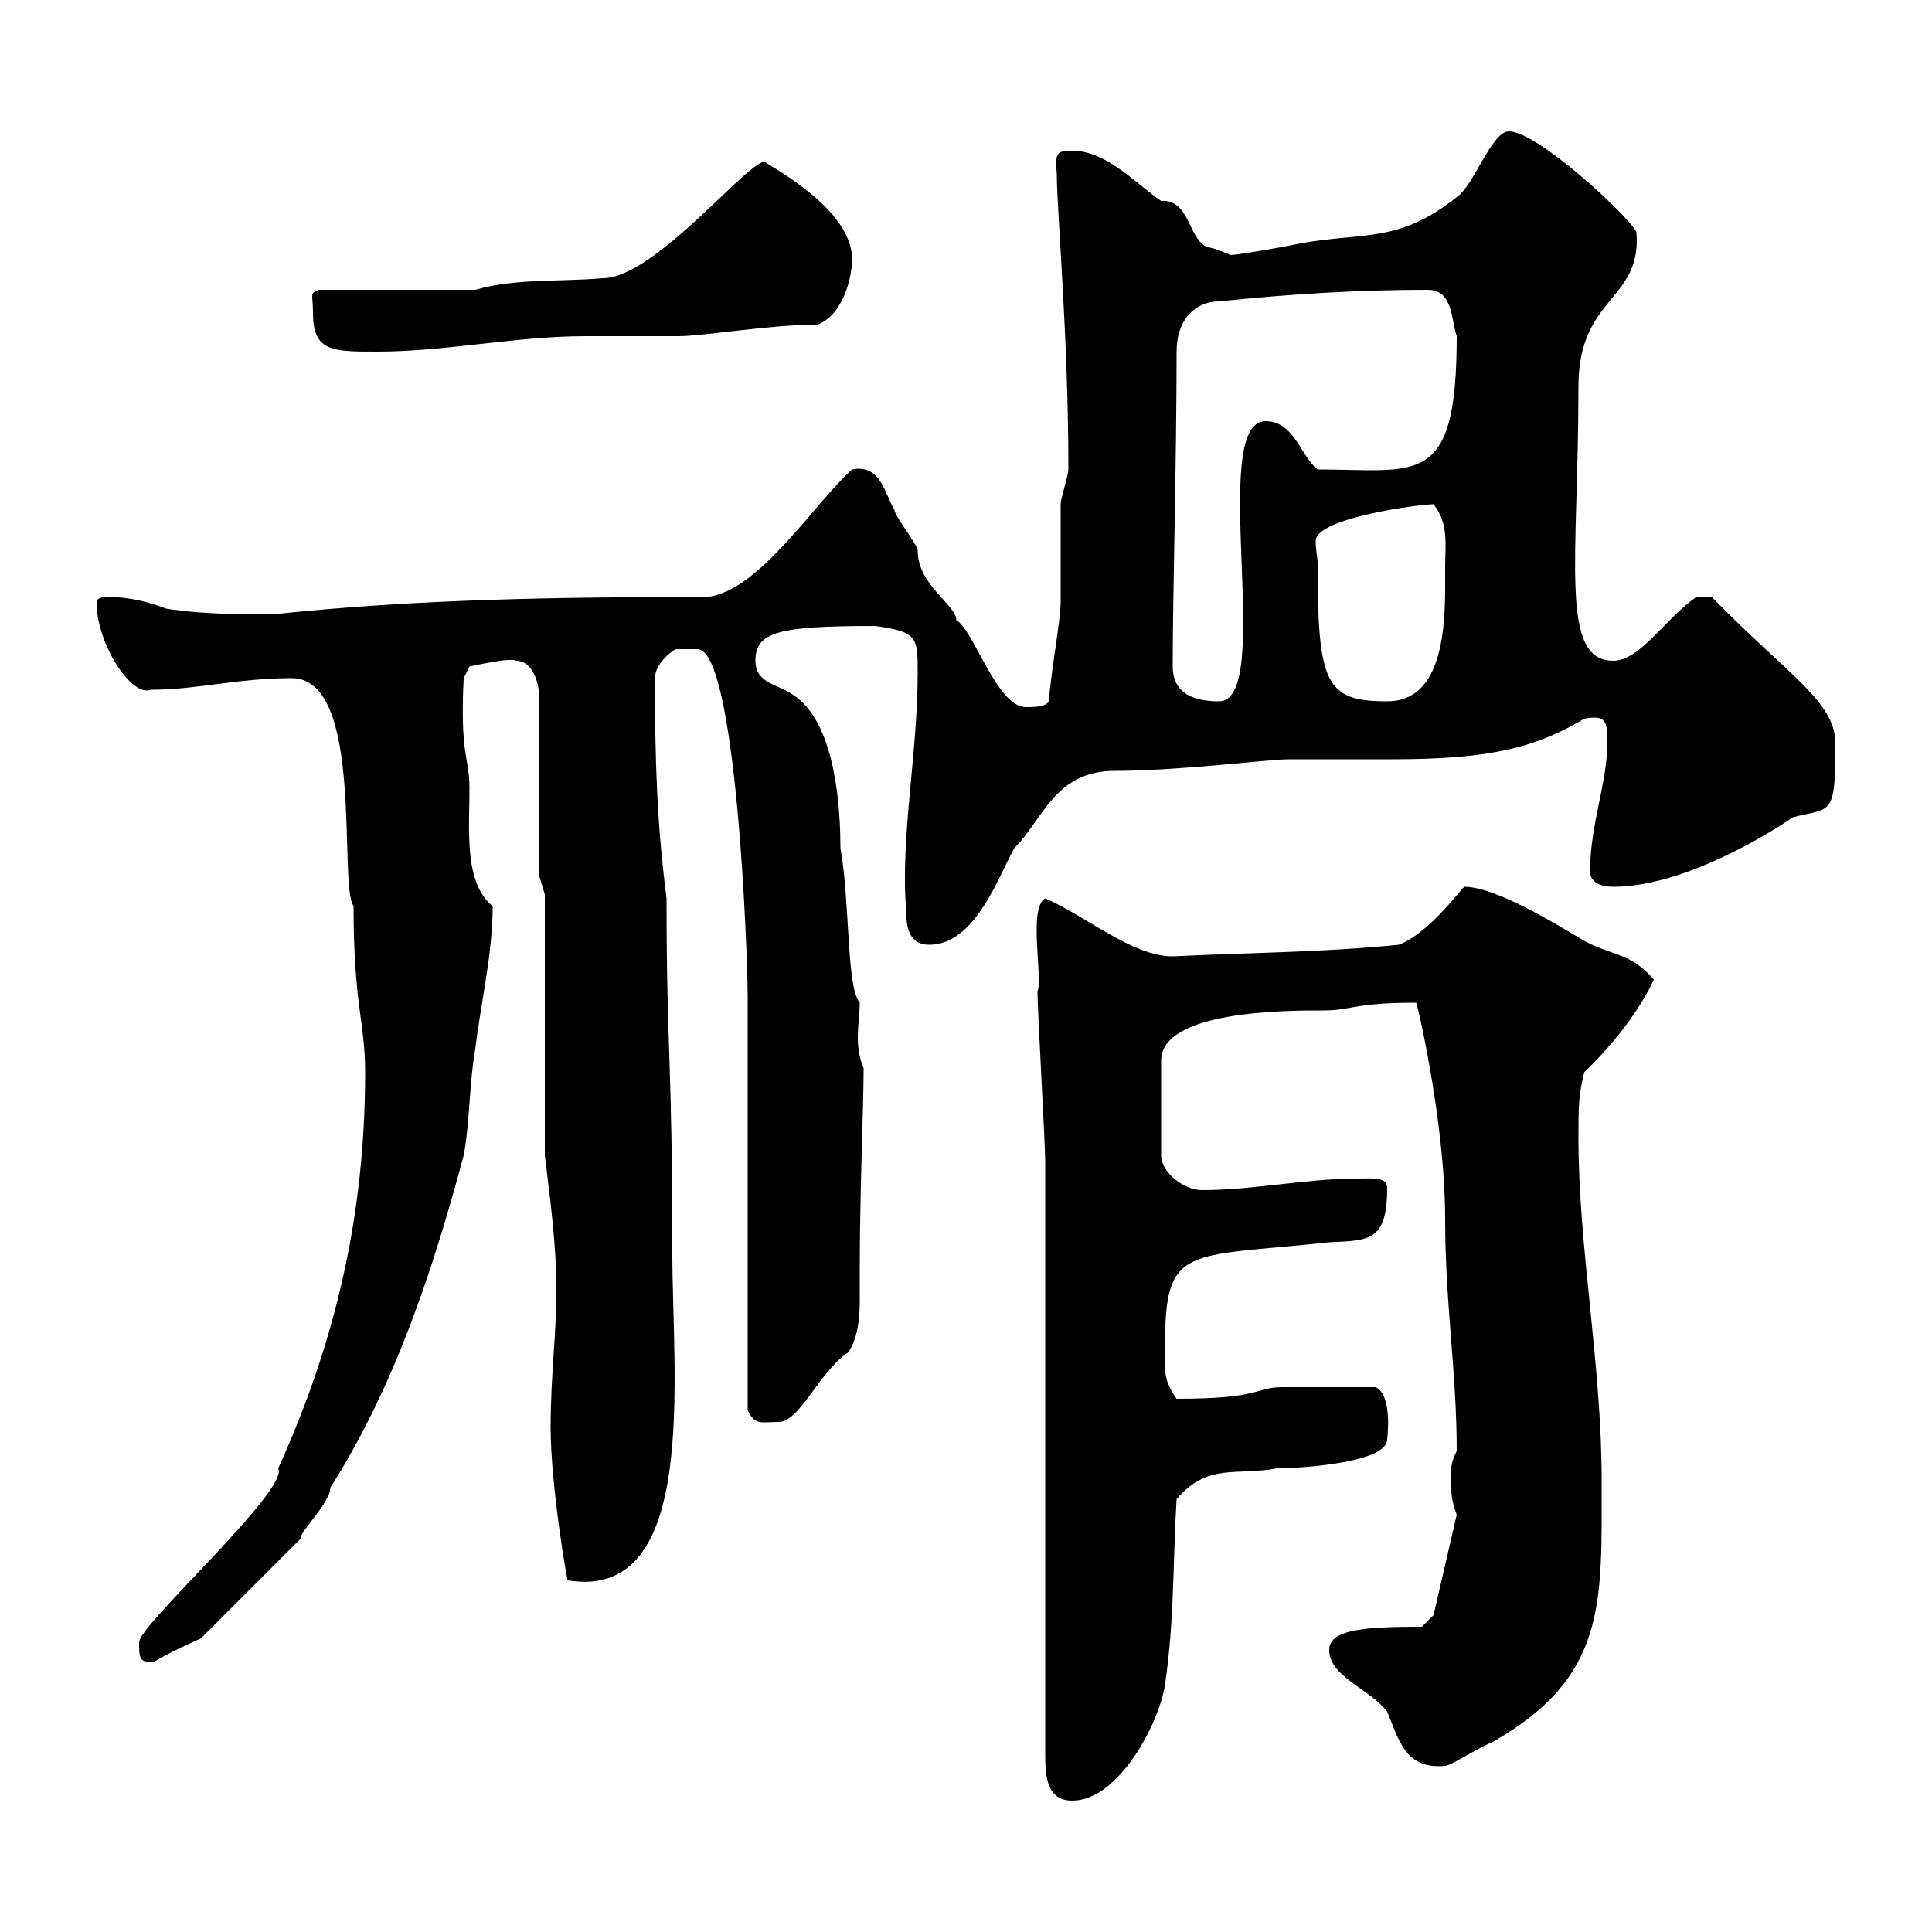 <svg xmlns="http://www.w3.org/2000/svg" xmlns:xlink="http://www.w3.org/1999/xlink" width="300" height="300"><path d="M162.30 272.40C162.30 276 162.60 279.60 166.50 279.60C173.70 279.60 180 267.60 180.90 261.60C182.40 251.40 182.10 242.40 182.70 232.80C187.50 227.10 192 229.20 198.30 228C202.20 228 215.40 227.10 215.40 223.50C215.40 223.50 216.30 216.60 213.60 215.40C207.90 215.40 202.20 215.40 199.20 215.40C194.70 215.40 196.20 217.20 182.70 217.20C180.60 214.20 180.90 213 180.90 209.10C180.90 193.20 183.90 195.30 206.40 192.90C212.40 192.60 215.40 192.90 215.40 184.50C215.40 182.70 213.30 183 210.90 183C202.80 183 194.70 184.80 186.60 184.80C183.90 184.80 180.30 182.10 180.30 179.40L180.30 164.70C180.30 156.90 199.80 156.90 205.50 156.90C210 156.90 210 155.70 219.90 155.70C219.90 155.10 224.40 174 224.40 189.30C224.40 202.50 226.20 213 226.20 225.30C225.30 227.10 225.30 228 225.30 229.20C225.30 231.60 225.30 232.80 226.20 235.20L222.60 250.80L220.80 252.60C212.40 252.60 206.40 252.90 206.40 256.20C206.40 260.40 212.70 262.20 215.40 265.80C217.20 270 218.10 274.80 224.40 274.20C225.30 274.20 229.80 271.20 231.60 270.60C249.60 260.40 248.70 249 248.70 229.80C248.70 211.80 245.10 193.80 245.10 176.70C245.10 171.90 245.10 170.10 246 166.50C254.10 158.70 256.80 152.10 256.80 152.10C253.20 147.90 250.50 148.50 246 146.10C241.50 143.40 232.20 137.70 227.40 137.70C227.10 137.70 222 144.90 217.20 146.70C205.20 147.90 194.40 147.90 182.10 148.50C175.80 148.50 168.60 142.20 162.30 139.50C159.60 141 162 152.10 161.10 153.90C161.10 156.90 162.30 177.60 162.30 180.30C162.30 193.80 162.30 258.60 162.30 272.40ZM21.60 255C21.60 257.40 21.60 258.30 24 258C25.80 256.80 31.20 254.40 31.20 254.40L46.80 238.80C46.20 238.20 51.30 233.40 51.30 231C61.20 215.40 67.20 197.40 72 179.40C72.90 174.90 72.90 167.70 73.80 162.90C74.70 155.40 76.50 148.20 76.50 140.70C72 137.10 72.90 128.70 72.90 122.40C72.90 117.60 71.40 117.30 72 105.30L72.90 103.50C72.90 103.50 79.50 102 80.10 102.60C82.80 102.60 83.70 106.20 83.70 108L83.70 135.90L84.60 138.90L84.60 179.40C85.50 186.60 86.40 193.80 86.40 200.10C86.40 207.30 85.50 213.60 85.50 221.70C85.50 230.70 88.20 246.60 88.20 245.40C108.60 248.70 104.40 213.60 104.40 194.70C104.40 164.40 103.50 162.90 103.50 139.50C102 127.80 101.70 118.20 101.70 105.30C101.70 102.90 104.70 100.80 105 100.80C105.60 100.80 106.50 100.80 107.10 100.80C107.40 100.80 108 100.80 108.30 100.80C114.30 100.80 116.10 147.60 116.10 155.10C116.10 164.70 116.10 209.10 116.10 219C117.30 221.40 118.20 220.80 120.90 220.80C124.20 220.80 127.20 213 131.70 210C133.20 207.90 133.50 204.60 133.50 202.20C133.50 200.40 133.50 198.90 133.50 197.40C133.50 184.50 134.10 172.20 134.10 165.90C133.50 164.40 133.20 162.90 133.20 161.10C133.20 159.30 133.50 157.20 133.50 155.70C131.40 153.30 132 139.80 130.50 131.70C130.50 121.80 128.70 111.60 123.30 108C120.90 106.20 117.30 106.20 117.30 102.60C117.30 98.10 120.90 97.20 135.90 97.20C142.50 98.10 142.50 99 142.50 104.40C142.50 117 139.80 129.90 140.70 141.30C140.70 144.30 141.30 146.70 144.30 146.70C151.50 146.70 155.10 135.90 157.50 131.70C162 127.20 163.80 119.70 173.10 119.70C183 119.70 197.10 117.90 200.10 117.90C201.90 117.90 214.50 117.90 216.30 117.90C231.30 117.90 238.50 116.10 246 111.60C249.30 111 249.60 111.90 249.60 115.20C249.60 121.50 246.90 128.10 246.90 135.30C246.90 137.10 248.70 137.70 250.50 137.70C261.30 137.70 274.50 129.60 278.40 126.90C284.40 125.40 285 126.90 285 115.50C285 108.90 277.80 105 265.80 92.70L263.40 92.70C258.60 96 254.70 102.60 250.50 102.60C242.10 102.60 245.10 87 245.10 60C245.10 45.90 255 46.80 254.10 36C252.90 33.60 238.80 20.40 234.30 20.40C231.60 20.40 228.90 28.80 226.20 30.60C217.20 37.80 211.80 36 201.90 37.80C199.20 38.40 192 39.60 191.10 39.60C191.10 39.60 188.40 38.40 187.50 38.40C184.50 37.20 184.80 30.90 180.30 31.20C176.70 28.80 171.90 23.40 166.50 23.40C164.10 23.40 163.80 23.70 164.10 27C164.10 32.70 165.90 52.20 165.90 72.90C165.90 73.80 164.70 77.40 164.70 78.30C164.70 80.10 164.70 91.80 164.70 93.60C164.70 96.30 162.90 106.20 162.90 108.90C162.30 109.80 160.50 109.80 159.30 109.80C154.80 109.80 151.20 97.80 148.50 96.30C148.50 93.90 142.50 90.90 142.50 85.50C142.50 84.60 138.90 80.10 138.90 79.20C137.40 76.80 136.80 72 132.30 72.90C126.30 78.30 117.90 91.80 109.80 92.70C87 92.70 64.80 93 42.30 95.40C38.10 95.40 31.20 95.40 25.80 94.50C23.40 93.60 20.40 92.70 16.80 92.70C16.20 92.70 15 92.70 15 93.60C15 99.90 20.40 108.30 23.40 107.10C30.60 107.10 36.90 105.30 45.30 105.30C56.70 105.30 52.50 137.40 54.90 140.70C54.90 156 56.70 158.70 56.70 166.50C56.70 188.40 52.20 208.20 43.20 228C45 231.30 21.60 252.30 21.60 255ZM182.10 103.50C182.10 102.60 182.10 102.60 182.10 102.60C182.10 92.70 182.70 71.40 182.70 54.60C182.70 49.50 185.70 46.80 189.30 46.80C200.70 45.60 211.50 45 221.70 45C225.60 45 225.30 49.50 226.20 52.20C226.20 75.90 220.20 72.90 204.60 72.90C201.90 70.80 201 65.40 196.50 65.40C187.50 65.40 198 108.90 189.30 108.90C184.50 108.90 182.10 107.10 182.10 103.50ZM204.60 87.30C204.60 86.70 204.30 85.50 204.30 84C204.30 80.40 220.50 78.30 222.60 78.30C225 81.30 224.40 84.60 224.40 88.20C224.40 94.80 225 108.90 215.40 108.90C205.80 108.90 204.60 106.20 204.60 87.30ZM48.60 48.60C48.60 54.60 51.60 54.60 58.50 54.60C69.30 54.60 80.10 52.20 90.90 52.20C92.70 52.20 103.50 52.20 105.30 52.20C109.20 52.20 119.70 50.40 126.90 50.40C130.50 49.20 132.30 43.80 132.30 40.20C132.30 31.50 116.40 24.30 119.10 25.20C117.30 23.40 102 43.20 93.60 43.20C86.40 43.80 80.10 43.20 73.80 45L49.50 45C48 45.60 48.60 45.60 48.60 48.60Z"/></svg>